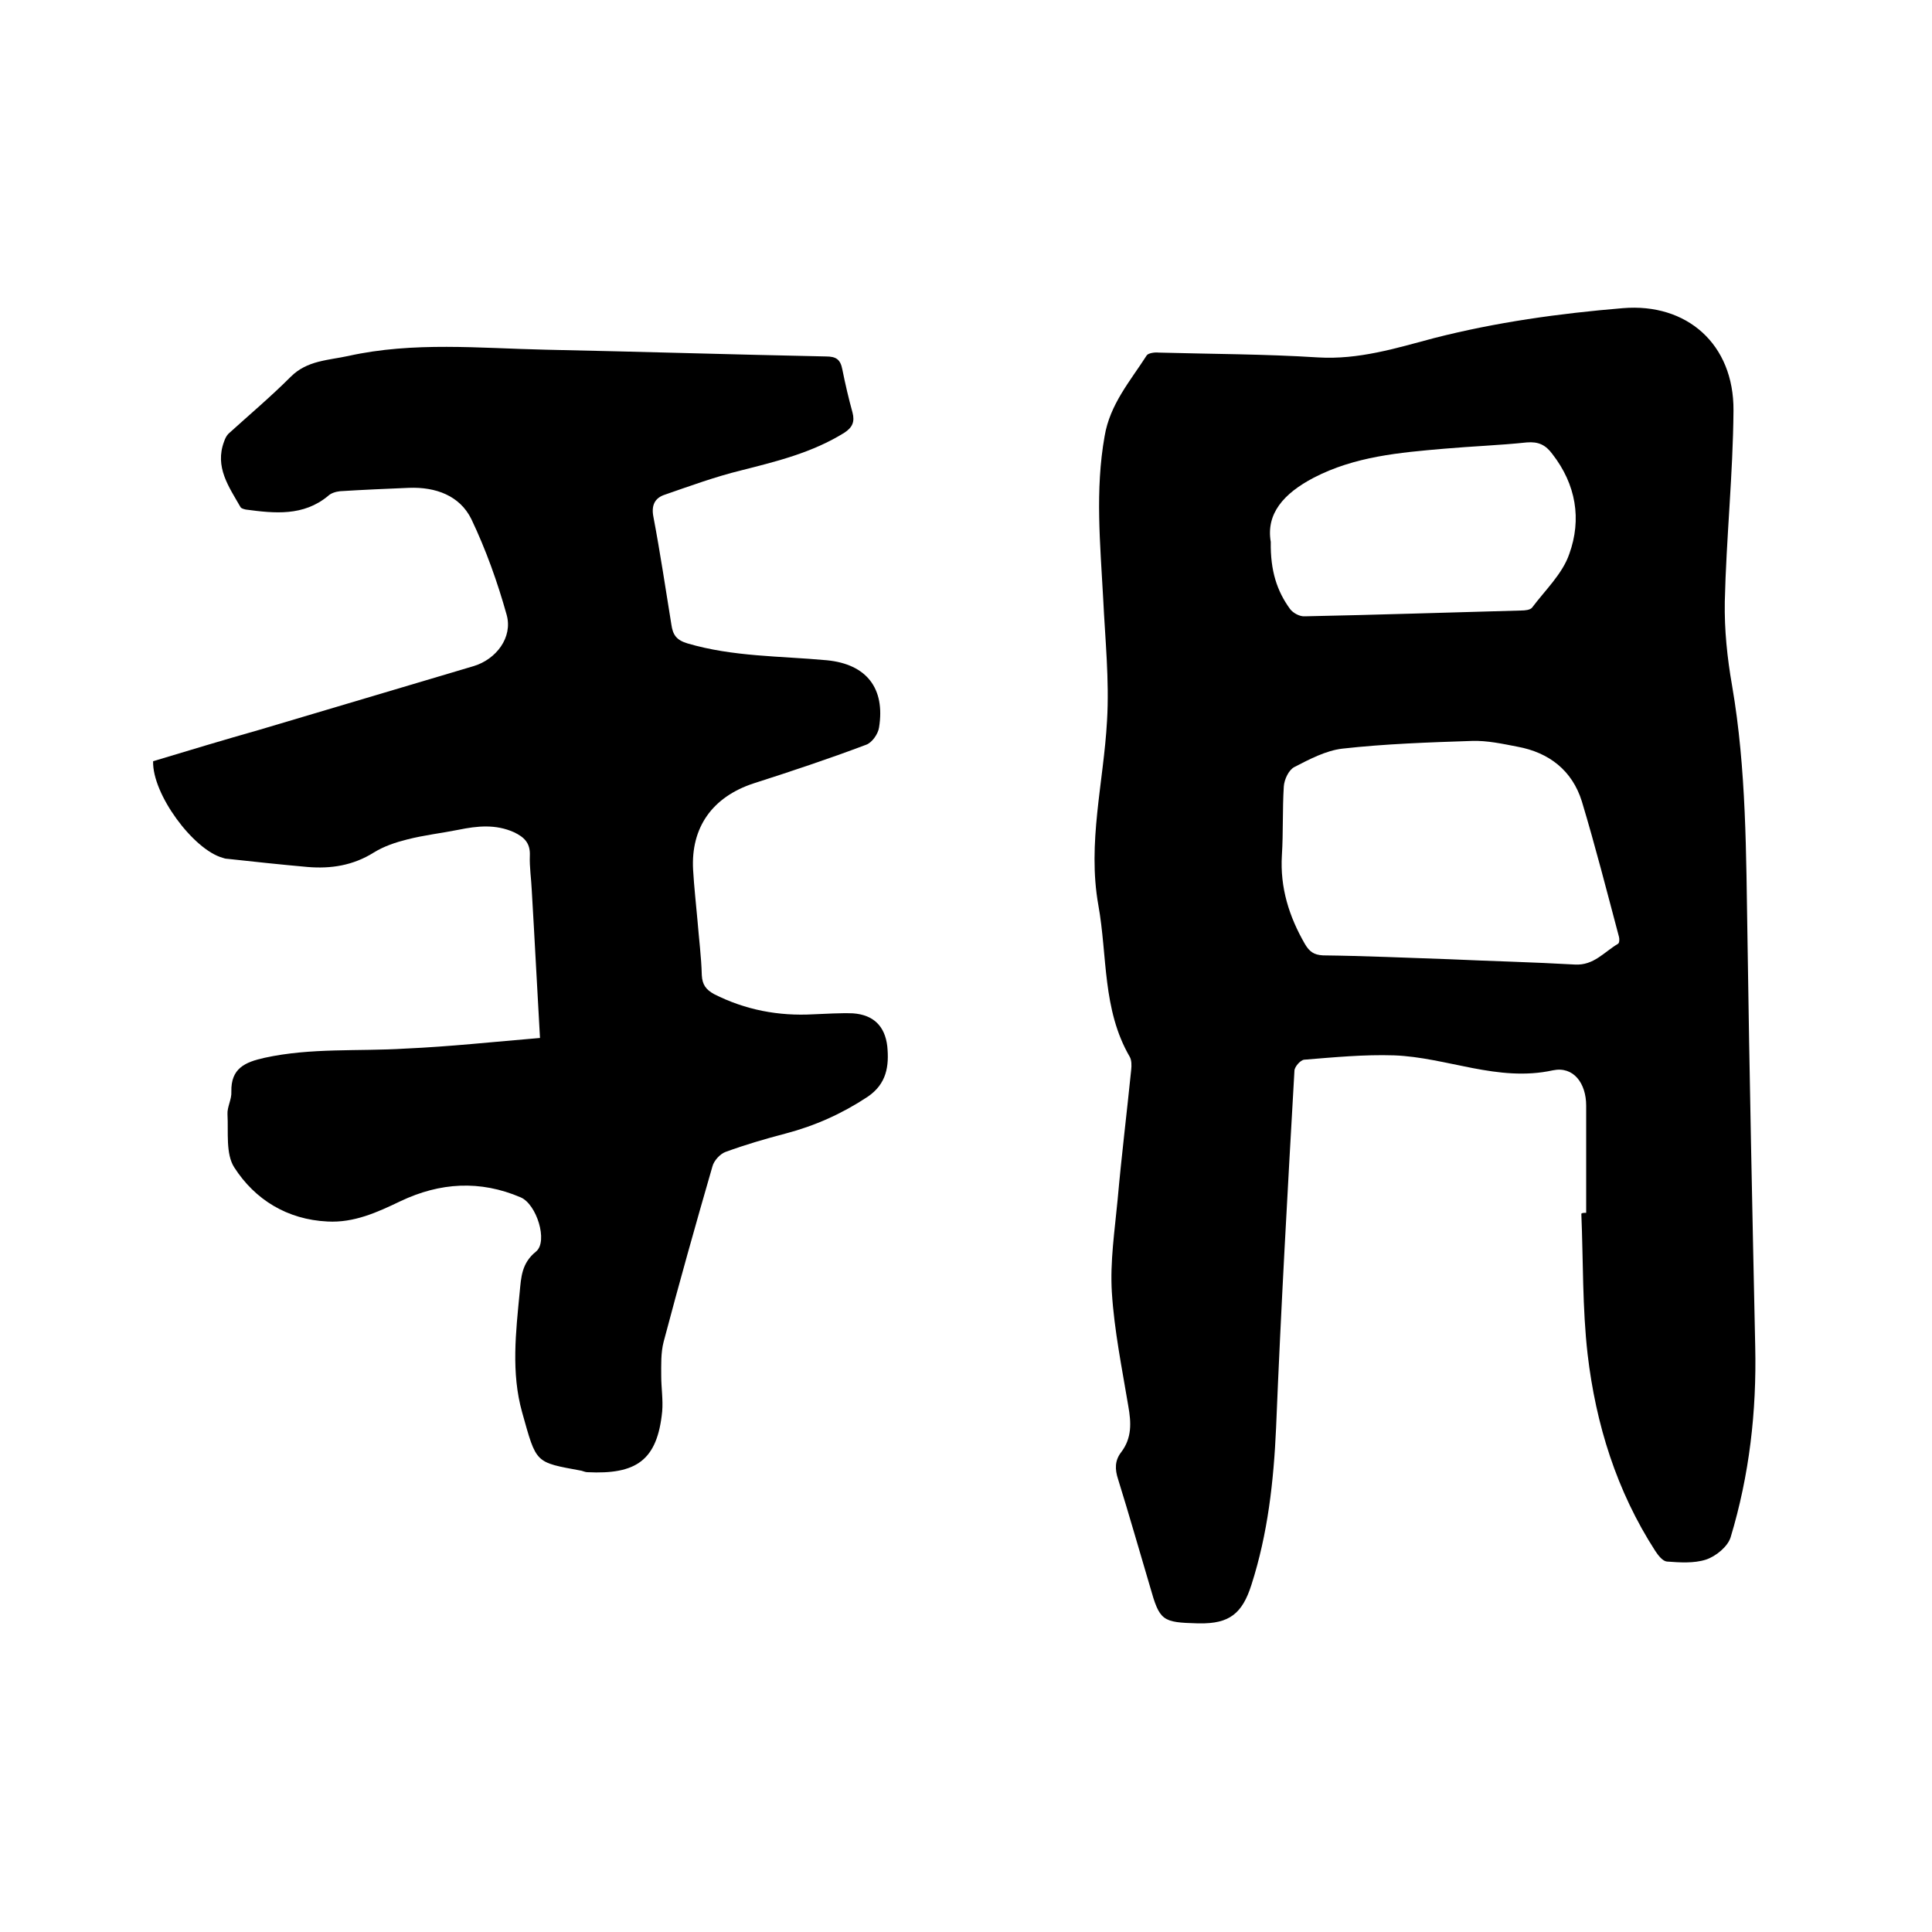 <svg enable-background="new 0 0 400 400" viewBox="0 0 400 400" xmlns="http://www.w3.org/2000/svg"><path d="m328.4 251.1c0-7.4 0-14.8 0-22.2 0-4.6-2.6-8.2-6.9-7.3-11.4 2.5-21.9-2.7-32.9-3.1-6.2-.2-12.4.4-18.6.9-.8.1-2 1.5-2 2.3-1.4 24.6-2.8 49.2-3.8 73.9-.5 11.1-1.7 21.9-5.1 32.5-1.9 6-4.6 8.1-10.8 8-.1 0-.2 0-.3 0-7.4-.2-7.9-.5-9.9-7.6-2.2-7.4-4.3-14.8-6.6-22.2-.7-2.1-.7-3.9.6-5.6 2.3-3 2.1-6.2 1.5-9.6-1.3-7.8-2.9-15.6-3.4-23.5-.4-6.4.6-12.9 1.2-19.3.8-9 1.9-17.9 2.8-26.8.1-.9.1-2-.3-2.7-5.7-9.8-4.6-20.9-6.5-31.4-2.3-12.9 1.1-25.4 1.8-38.2.5-8.4-.4-16.9-.8-25.3-.6-11.2-1.7-22.4.3-33.6 1.1-6.6 5.3-11.4 8.7-16.7.3-.5 1.7-.7 2.5-.6 11 .3 22 .3 33 1 8.4.5 16.1-1.9 24-4 12.9-3.3 25.9-5.1 39.1-6.2s23 7.4 22.9 21.2c-.1 13.2-1.5 26.4-1.8 39.6-.1 5.8.5 11.6 1.5 17.3 3 17.4 2.9 35 3.2 52.5.4 28.1 1 56.3 1.6 84.4.3 13.4-1.2 26.6-5.1 39.5-.6 1.9-3 3.9-5.1 4.6-2.5.8-5.4.6-8.1.4-.9-.1-1.8-1.3-2.4-2.2-8-12.4-12.3-26.2-14-40.7-1.1-9.6-.9-19.4-1.3-29.1.1-.2.6-.2 1-.2zm-28.3-52.5s0 .1 0 0c8.7.4 17.3.6 26 1.1 3.9.2 6-2.6 8.9-4.3.3-.2.3-1 .2-1.4-2.5-9.4-4.9-18.8-7.7-28.1-2-6.4-6.8-10.1-13.3-11.3-3.1-.6-6.3-1.3-9.4-1.2-9 .3-18 .6-26.9 1.6-3.4.4-6.8 2.2-9.9 3.8-1.2.6-2.1 2.6-2.2 4-.3 4.7-.1 9.5-.4 14.3-.4 6.7 1.5 12.7 4.8 18.4.9 1.5 1.8 2.2 3.7 2.3 8.6.1 17.4.5 26.2.8zm-37-86.4c-.1 6 1.3 10.2 4 13.9.6.8 2 1.6 3.1 1.5 14.9-.3 29.8-.8 44.7-1.2.8 0 1.9-.1 2.3-.6 2.7-3.6 6.3-7 7.7-11.1 2.6-7.2 1.4-14.4-3.5-20.7-1.4-1.9-2.9-2.6-5.3-2.4-5.7.6-11.4.8-17.1 1.3-9.3.8-18.5 1.6-27 6-6.3 3.3-9.9 7.5-8.9 13.3z"/><path d="m111.8 214.9c-.6-10.4-1.1-20.4-1.7-30.5-.1-2.4-.5-4.9-.4-7.3.1-2.6-1.2-3.8-3.3-4.8-3.8-1.7-7.6-1.3-11.5-.5-3.5.7-7.1 1.1-10.6 2-2.4.6-4.8 1.4-6.9 2.7-4.3 2.7-8.9 3.4-13.7 3-5.6-.5-11.2-1.1-16.7-1.7-.3 0-.6-.1-.9-.2-6.1-1.7-14.6-13.2-14.4-20 7.3-2.2 14.6-4.4 22-6.5 14.8-4.4 29.6-8.8 44.4-13.2 4.6-1.4 8.1-5.9 6.8-10.6-1.9-6.8-4.3-13.5-7.3-19.8-2.4-4.9-7.4-6.7-12.9-6.5-4.8.2-9.5.4-14.3.7-.9.1-1.9.4-2.5 1-5.1 4.2-11 3.6-17 2.8-.4-.1-.9-.2-1.1-.5-2.4-4.2-5.4-8.3-3.4-13.6.2-.6.5-1.2.9-1.6 4.3-3.9 8.8-7.7 12.9-11.8 3.4-3.4 7.8-3.4 11.9-4.3 13.5-3 27.2-1.6 40.8-1.3 19.4.4 38.7 1 58.1 1.4 2.1 0 3 .6 3.4 2.7.6 3 1.3 6 2.1 8.9.5 1.9 0 3.1-1.7 4.2-6.6 4.1-13.9 5.9-21.4 7.8-5.3 1.3-10.5 3.2-15.7 5-2.2.7-2.9 2.3-2.4 4.7 1.4 7.4 2.5 14.8 3.7 22.2.3 2.1 1 3.2 3.3 3.9 9.5 2.8 19.2 2.6 28.9 3.5 8.2.8 12.1 5.8 10.8 13.9-.2 1.4-1.5 3.2-2.7 3.6-7.7 2.9-15.5 5.5-23.3 8-8.5 2.8-13 9.1-12.5 17.9.2 3.5.6 7 .9 10.4.3 3.8.8 7.6.9 11.4.1 2 .9 3 2.5 3.9 6.5 3.3 13.4 4.6 20.6 4.2 2.7-.1 5.5-.3 8.2-.2 4.2.3 6.6 2.6 7.1 6.8.4 4.1-.1 7.8-4.1 10.5-5.3 3.5-10.9 6-17 7.6-4.2 1.1-8.3 2.3-12.4 3.8-1.1.4-2.4 1.8-2.7 3-3.5 12.1-6.9 24.2-10.1 36.3-.6 2.3-.5 4.8-.5 7.1 0 2.4.4 4.9.2 7.3-1 10.2-5.4 13.1-15.5 12.6-.4 0-.8-.2-1.2-.3-9.7-1.8-9.3-1.4-12.3-12.1-2.3-8.2-1.3-16.6-.5-24.9.3-3.1.4-6 3.4-8.4 2.5-2.1.1-9.8-3.2-11.2-8.4-3.6-16.7-3.1-24.9.8-4.8 2.3-9.6 4.5-15.1 4.2-8.3-.4-15-4.5-19.3-11.2-1.8-2.8-1.2-7.3-1.4-11-.1-1.5.9-3.1.8-4.7-.1-4.8 2.8-6.1 6.9-7 9.6-2.1 19.4-1.3 29.1-1.9 9.1-.4 18.3-1.4 27.9-2.2z"/></svg>